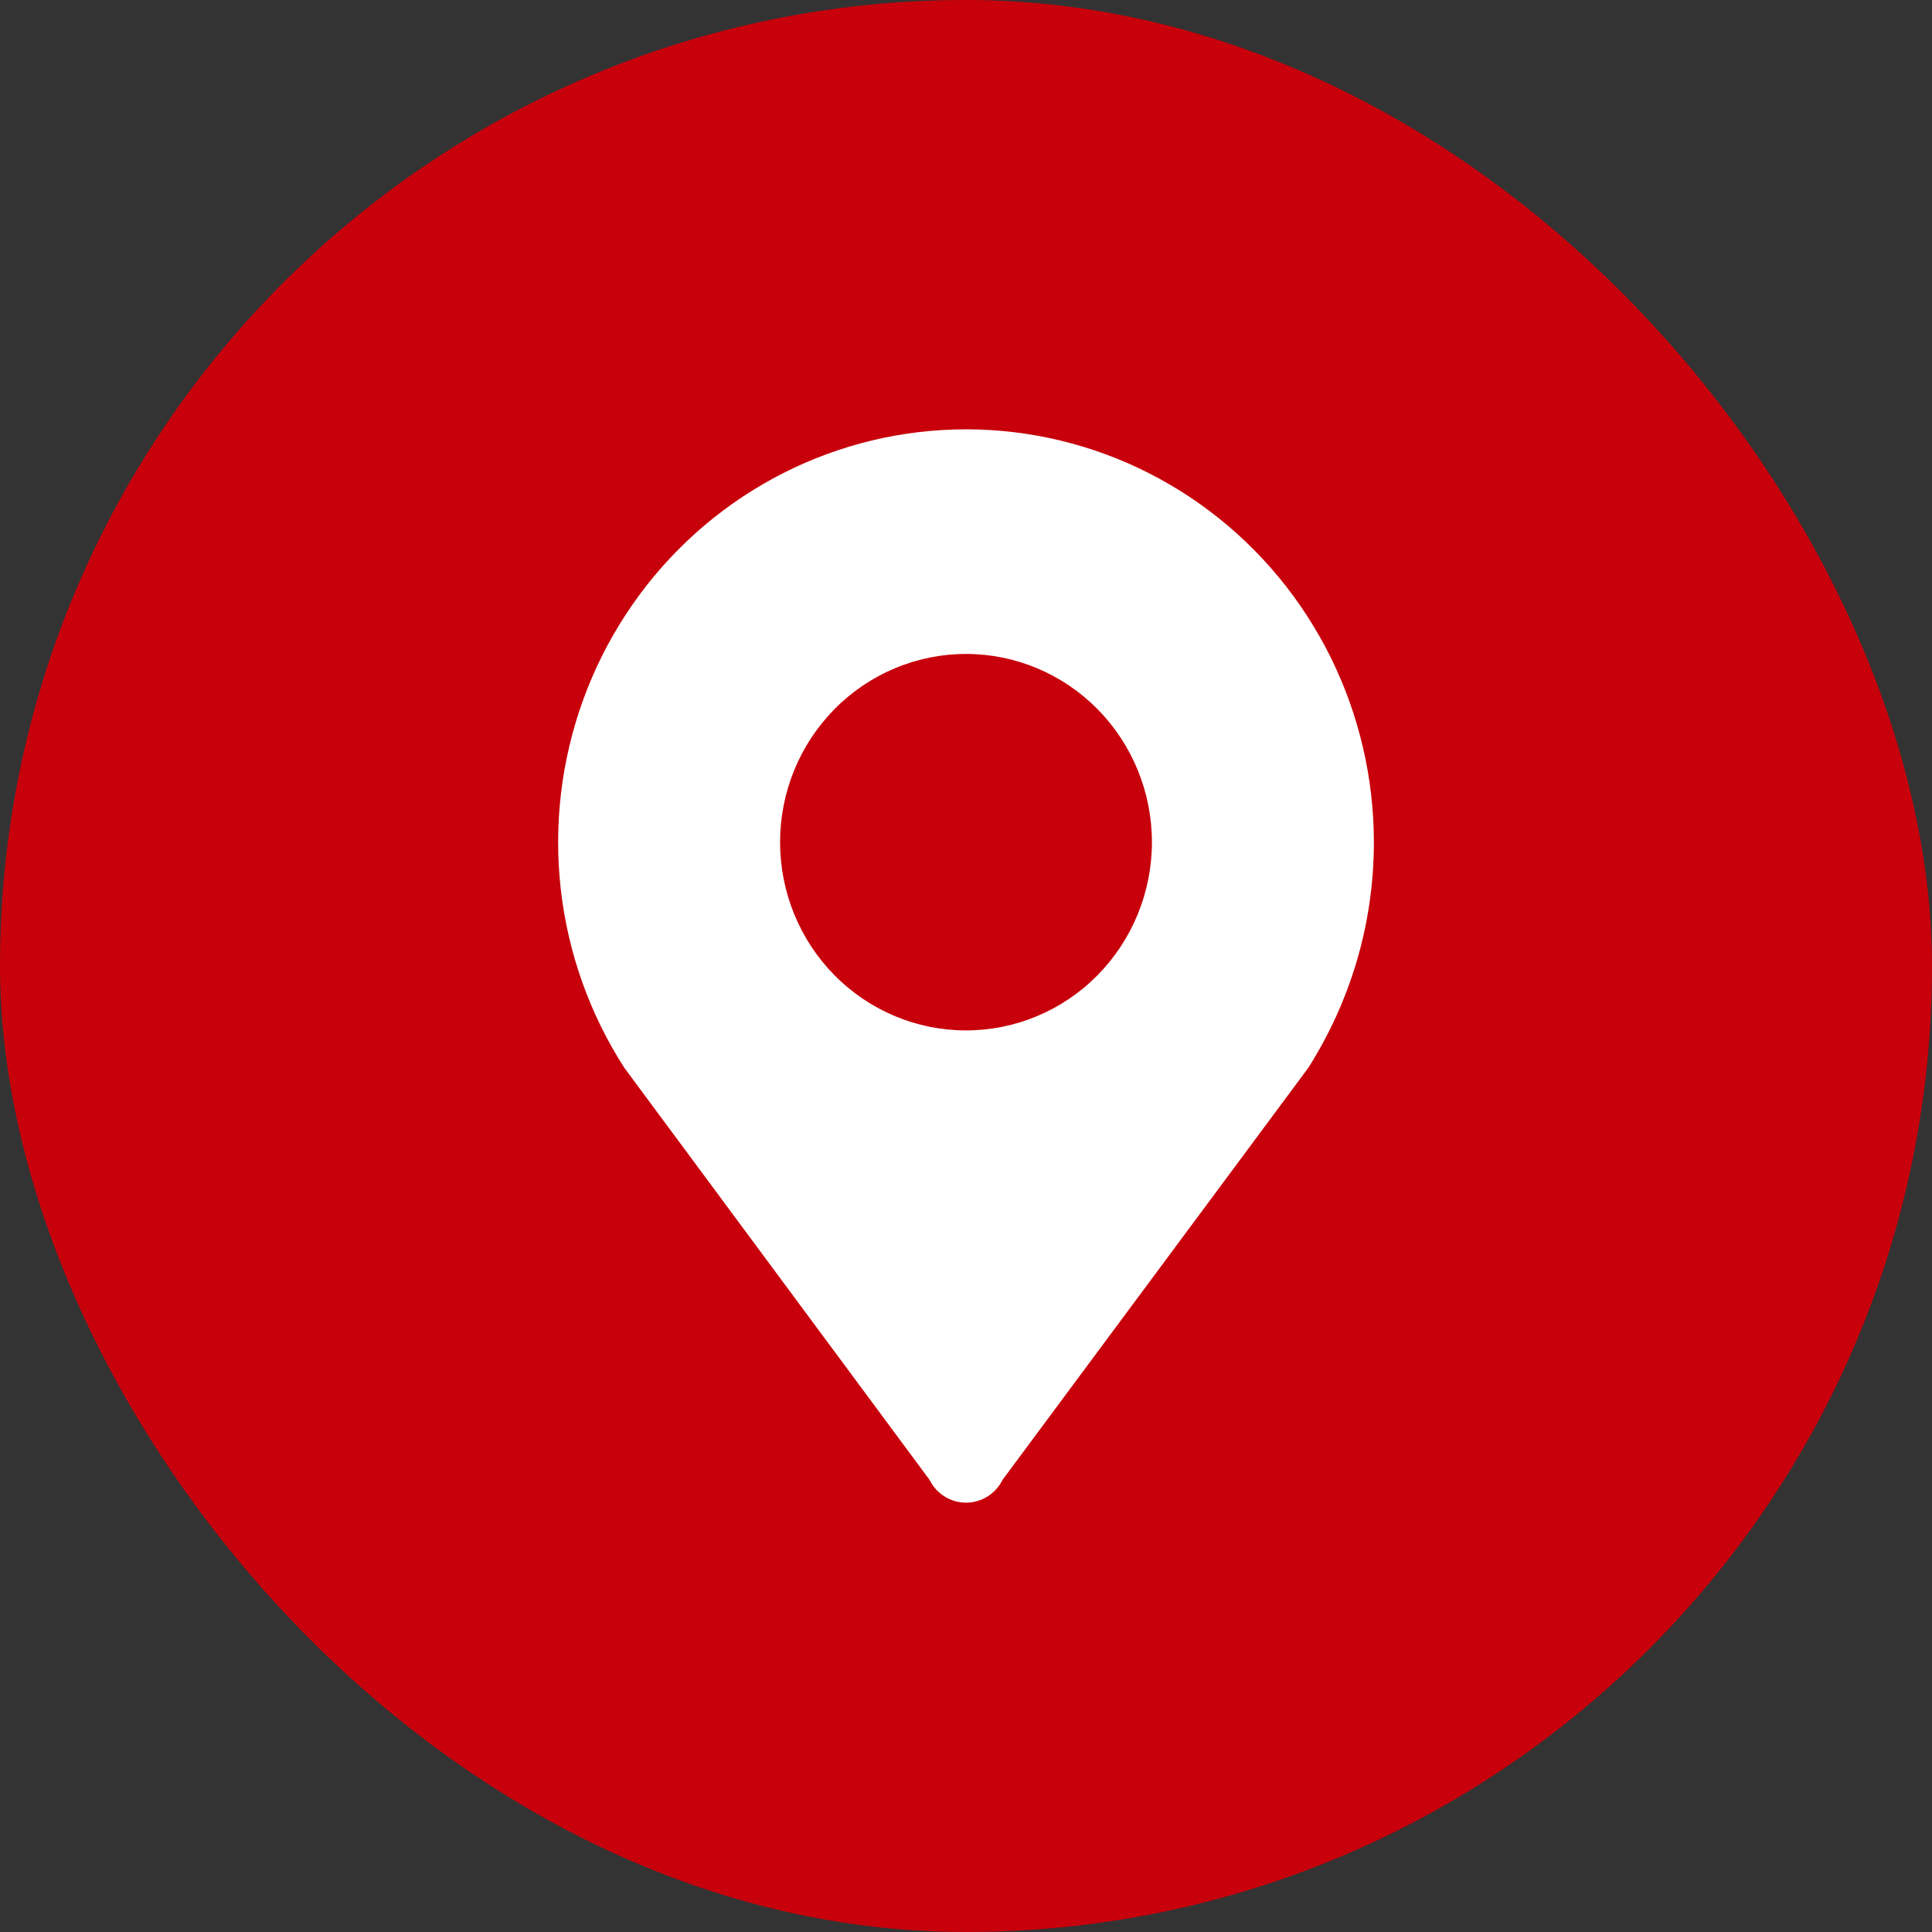 <svg width="90" height="90" viewBox="0 0 90 90" fill="none" xmlns="http://www.w3.org/2000/svg">
<rect x="0" y="0" width="90" height="90" fill="#333333" stroke="none"/>
<rect width="90" height="90" rx="45" fill="#C7000B"/>
<path d="M45 30.463C47.297 30.463 49.5 31.387 51.124 33.032C52.748 34.676 53.661 36.907 53.661 39.232C53.661 41.558 52.748 43.788 51.124 45.433C49.5 47.077 47.297 48.001 45 48.001C42.703 48.001 40.5 47.077 38.876 45.433C37.252 43.788 36.339 41.558 36.339 39.232C36.339 36.907 37.252 34.676 38.876 33.032C40.5 31.387 42.703 30.463 45 30.463ZM64 39.236C64 36.241 63.309 33.288 61.983 30.611C60.656 27.934 58.731 25.608 56.36 23.817C53.989 22.026 51.238 20.821 48.326 20.297C45.413 19.773 42.42 19.944 39.585 20.798C36.75 21.651 34.15 23.163 31.994 25.213C29.838 27.263 28.184 29.795 27.164 32.606C26.145 35.417 25.788 38.431 26.121 41.407C26.455 44.382 27.47 47.238 29.086 49.746L43.299 68.933C43.457 69.254 43.7 69.523 44.001 69.712C44.301 69.9 44.648 70 45.002 70C45.356 70 45.702 69.9 46.003 69.712C46.304 69.523 46.547 69.254 46.705 68.933L60.944 49.746C62.862 46.718 64 43.12 64 39.236Z" fill="white"/>
</svg>
